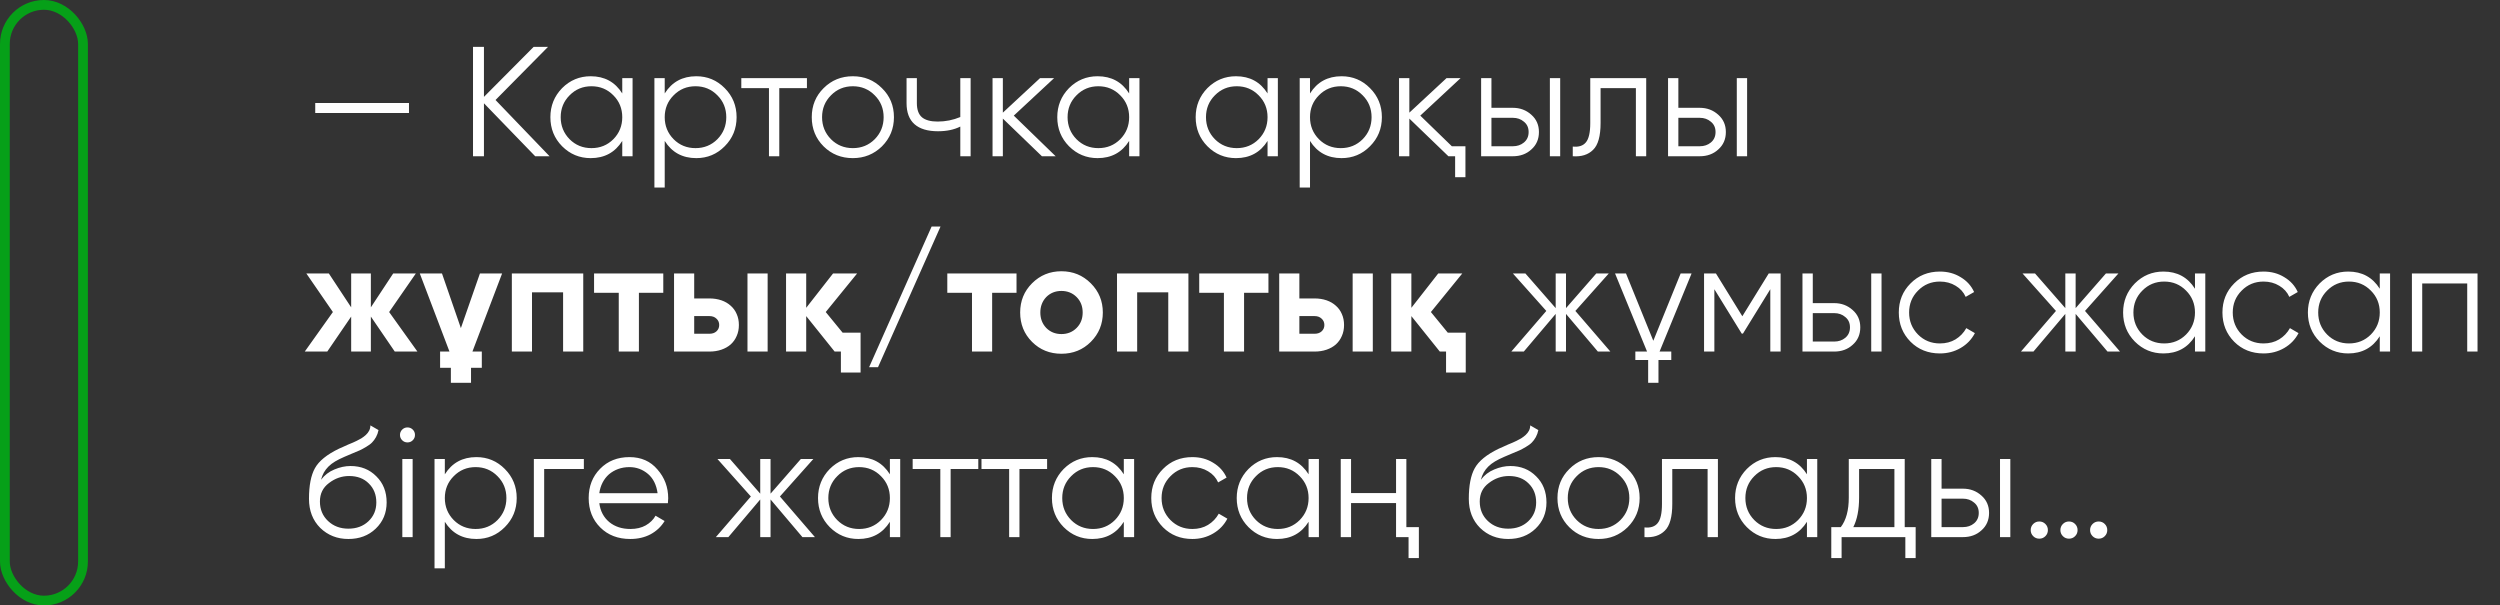 <?xml version="1.0" encoding="UTF-8"?> <svg xmlns="http://www.w3.org/2000/svg" width="256" height="62" viewBox="0 0 256 62" fill="none"><rect x="0" y="0" width="256" height="62" fill="#333333" stroke="none"/><path d="M32.28 11.568V10.544H41.88V11.568H32.28ZM56.276 16H54.804L49.556 10.576V16H48.436V4.8H49.556V9.92L54.644 4.8H56.116L50.74 10.24L56.276 16ZM63.719 8H64.775V16H63.719V14.432C62.983 15.605 61.905 16.192 60.487 16.192C59.345 16.192 58.369 15.787 57.559 14.976C56.759 14.165 56.359 13.173 56.359 12C56.359 10.837 56.759 9.845 57.559 9.024C58.369 8.213 59.345 7.808 60.487 7.808C61.905 7.808 62.983 8.395 63.719 9.568V8ZM58.327 14.256C58.935 14.864 59.681 15.168 60.567 15.168C61.452 15.168 62.199 14.864 62.807 14.256C63.415 13.637 63.719 12.885 63.719 12C63.719 11.115 63.415 10.368 62.807 9.76C62.199 9.141 61.452 8.832 60.567 8.832C59.681 8.832 58.935 9.141 58.327 9.76C57.719 10.368 57.415 11.115 57.415 12C57.415 12.885 57.719 13.637 58.327 14.256ZM71.299 7.808C72.44 7.808 73.411 8.213 74.211 9.024C75.021 9.835 75.427 10.827 75.427 12C75.427 13.173 75.021 14.165 74.211 14.976C73.411 15.787 72.44 16.192 71.299 16.192C69.88 16.192 68.803 15.605 68.067 14.432V19.2H67.011V8H68.067V9.568C68.803 8.395 69.88 7.808 71.299 7.808ZM68.979 14.256C69.587 14.864 70.333 15.168 71.219 15.168C72.104 15.168 72.851 14.864 73.459 14.256C74.067 13.637 74.371 12.885 74.371 12C74.371 11.115 74.067 10.368 73.459 9.76C72.851 9.141 72.104 8.832 71.219 8.832C70.333 8.832 69.587 9.141 68.979 9.76C68.371 10.368 68.067 11.115 68.067 12C68.067 12.885 68.371 13.637 68.979 14.256ZM82.63 8V9.024H79.798V16H78.742V9.024H75.91V8H82.63ZM90.308 14.992C89.487 15.792 88.495 16.192 87.332 16.192C86.148 16.192 85.151 15.792 84.34 14.992C83.53 14.181 83.124 13.184 83.124 12C83.124 10.816 83.53 9.824 84.34 9.024C85.151 8.213 86.148 7.808 87.332 7.808C88.506 7.808 89.498 8.213 90.308 9.024C91.13 9.824 91.54 10.816 91.54 12C91.54 13.173 91.13 14.171 90.308 14.992ZM85.092 14.256C85.7 14.864 86.447 15.168 87.332 15.168C88.218 15.168 88.964 14.864 89.572 14.256C90.18 13.637 90.484 12.885 90.484 12C90.484 11.115 90.18 10.368 89.572 9.76C88.964 9.141 88.218 8.832 87.332 8.832C86.447 8.832 85.7 9.141 85.092 9.76C84.484 10.368 84.18 11.115 84.18 12C84.18 12.885 84.484 13.637 85.092 14.256ZM98.335 8H99.391V16H98.335V12.96C97.706 13.28 96.943 13.44 96.047 13.44C94.991 13.44 94.191 13.2 93.647 12.72C93.103 12.24 92.831 11.52 92.831 10.56V8H93.887V10.56C93.887 11.232 94.063 11.717 94.415 12.016C94.767 12.304 95.301 12.448 96.015 12.448C96.826 12.448 97.599 12.293 98.335 11.984V8ZM108.1 16H106.692L102.692 12.144V16H101.636V8H102.692V11.536L106.5 8H107.94L103.812 11.84L108.1 16ZM115.625 8H116.681V16H115.625V14.432C114.889 15.605 113.812 16.192 112.393 16.192C111.252 16.192 110.276 15.787 109.465 14.976C108.665 14.165 108.265 13.173 108.265 12C108.265 10.837 108.665 9.845 109.465 9.024C110.276 8.213 111.252 7.808 112.393 7.808C113.812 7.808 114.889 8.395 115.625 9.568V8ZM110.233 14.256C110.841 14.864 111.588 15.168 112.473 15.168C113.358 15.168 114.105 14.864 114.713 14.256C115.321 13.637 115.625 12.885 115.625 12C115.625 11.115 115.321 10.368 114.713 9.76C114.105 9.141 113.358 8.832 112.473 8.832C111.588 8.832 110.841 9.141 110.233 9.76C109.625 10.368 109.321 11.115 109.321 12C109.321 12.885 109.625 13.637 110.233 14.256ZM129.797 8H130.853V16H129.797V14.432C129.061 15.605 127.984 16.192 126.565 16.192C125.424 16.192 124.448 15.787 123.637 14.976C122.837 14.165 122.437 13.173 122.437 12C122.437 10.837 122.837 9.845 123.637 9.024C124.448 8.213 125.424 7.808 126.565 7.808C127.984 7.808 129.061 8.395 129.797 9.568V8ZM124.405 14.256C125.013 14.864 125.76 15.168 126.645 15.168C127.53 15.168 128.277 14.864 128.885 14.256C129.493 13.637 129.797 12.885 129.797 12C129.797 11.115 129.493 10.368 128.885 9.76C128.277 9.141 127.53 8.832 126.645 8.832C125.76 8.832 125.013 9.141 124.405 9.76C123.797 10.368 123.493 11.115 123.493 12C123.493 12.885 123.797 13.637 124.405 14.256ZM137.377 7.808C138.518 7.808 139.489 8.213 140.289 9.024C141.099 9.835 141.505 10.827 141.505 12C141.505 13.173 141.099 14.165 140.289 14.976C139.489 15.787 138.518 16.192 137.377 16.192C135.958 16.192 134.881 15.605 134.145 14.432V19.2H133.089V8H134.145V9.568C134.881 8.395 135.958 7.808 137.377 7.808ZM135.057 14.256C135.665 14.864 136.411 15.168 137.297 15.168C138.182 15.168 138.929 14.864 139.537 14.256C140.145 13.637 140.449 12.885 140.449 12C140.449 11.115 140.145 10.368 139.537 9.76C138.929 9.141 138.182 8.832 137.297 8.832C136.411 8.832 135.665 9.141 135.057 9.76C134.449 10.368 134.145 11.115 134.145 12C134.145 12.885 134.449 13.637 135.057 14.256ZM148.669 14.976H150.061V18.144H149.005V16H148.317L144.317 12.144V16H143.261V8H144.317V11.536L148.125 8H149.565L145.437 11.84L148.669 14.976ZM154.915 11.04C155.651 11.04 156.28 11.275 156.803 11.744C157.326 12.203 157.587 12.795 157.587 13.52C157.587 14.256 157.326 14.853 156.803 15.312C156.302 15.771 155.672 16 154.915 16H151.667V8H152.723V11.04H154.915ZM158.707 8H159.763V16H158.707V8ZM154.915 14.976C155.363 14.976 155.742 14.848 156.051 14.592C156.371 14.325 156.531 13.968 156.531 13.52C156.531 13.072 156.371 12.72 156.051 12.464C155.742 12.197 155.363 12.064 154.915 12.064H152.723V14.976H154.915ZM168.571 8V16H167.515V9.024H163.899V12.592C163.899 13.936 163.643 14.853 163.131 15.344C162.629 15.845 161.936 16.064 161.051 16V15.008C161.659 15.072 162.107 14.928 162.395 14.576C162.693 14.224 162.843 13.563 162.843 12.592V8H168.571ZM174.056 11.04C174.792 11.04 175.421 11.275 175.944 11.744C176.466 12.203 176.728 12.795 176.728 13.52C176.728 14.256 176.466 14.853 175.944 15.312C175.442 15.771 174.813 16 174.056 16H170.808V8H171.864V11.04H174.056ZM177.848 8H178.904V16H177.848V8ZM174.056 14.976C174.504 14.976 174.882 14.848 175.192 14.592C175.512 14.325 175.672 13.968 175.672 13.52C175.672 13.072 175.512 12.72 175.192 12.464C174.882 12.197 174.504 12.064 174.056 12.064H171.864V14.976H174.056ZM42.744 36H40.424L37.976 32.416V36H35.96V32.416L33.512 36H31.208L34.088 31.952L31.368 28H33.672L35.96 31.472V28H37.976V31.472L40.264 28H42.584L39.848 31.952L42.744 36ZM46.026 36L42.986 28H45.258L47.194 33.6L49.145 28H51.417L48.377 36H49.337V37.664H48.233V39.2H46.169V37.664H45.066V36H46.026ZM59.725 28V36H57.661V29.936H54.477V36H52.413V28H59.725ZM67.92 28V29.984H65.424V36H63.36V29.984H60.832V28H67.92ZM72.638 30.56C73.086 30.56 73.497 30.624 73.87 30.752C74.243 30.88 74.564 31.067 74.83 31.312C75.097 31.547 75.299 31.829 75.438 32.16C75.588 32.491 75.662 32.864 75.662 33.28C75.662 33.696 75.588 34.069 75.438 34.4C75.299 34.731 75.097 35.019 74.83 35.264C74.564 35.499 74.243 35.68 73.87 35.808C73.497 35.936 73.086 36 72.638 36H69.022V28H71.086V30.56H72.638ZM76.542 28H78.606V36H76.542V28ZM72.654 34.176C72.942 34.176 73.177 34.096 73.358 33.936C73.55 33.765 73.646 33.547 73.646 33.28C73.646 33.013 73.55 32.795 73.358 32.624C73.177 32.453 72.942 32.368 72.654 32.368H71.086V34.176H72.654ZM86.283 34.064H88.123V38.144H86.107V36H85.467L82.555 32.368V36H80.491V28H82.555V31.52L85.307 28H87.771L84.555 31.952L86.283 34.064ZM89.909 37.6H88.997L95.397 23.2H96.309L89.909 37.6ZM104.092 28V29.984H101.596V36H99.532V29.984H97.004V28H104.092ZM111.698 35.008C110.887 35.819 109.884 36.224 108.69 36.224C107.495 36.224 106.492 35.819 105.682 35.008C104.871 34.197 104.465 33.195 104.465 32C104.465 30.816 104.871 29.819 105.682 29.008C106.503 28.187 107.506 27.776 108.69 27.776C109.874 27.776 110.876 28.187 111.698 29.008C112.519 29.829 112.93 30.827 112.93 32C112.93 33.184 112.519 34.187 111.698 35.008ZM107.138 33.584C107.554 34 108.071 34.208 108.69 34.208C109.308 34.208 109.826 34 110.242 33.584C110.658 33.168 110.866 32.64 110.866 32C110.866 31.36 110.658 30.832 110.242 30.416C109.826 30 109.308 29.792 108.69 29.792C108.071 29.792 107.554 30 107.138 30.416C106.732 30.843 106.53 31.371 106.53 32C106.53 32.629 106.732 33.157 107.138 33.584ZM121.694 28V36H119.63V29.936H116.446V36H114.382V28H121.694ZM129.889 28V29.984H127.393V36H125.329V29.984H122.801V28H129.889ZM134.607 30.56C135.055 30.56 135.466 30.624 135.839 30.752C136.212 30.88 136.532 31.067 136.799 31.312C137.066 31.547 137.268 31.829 137.407 32.16C137.556 32.491 137.631 32.864 137.631 33.28C137.631 33.696 137.556 34.069 137.407 34.4C137.268 34.731 137.066 35.019 136.799 35.264C136.532 35.499 136.212 35.68 135.839 35.808C135.466 35.936 135.055 36 134.607 36H130.991V28H133.055V30.56H134.607ZM138.511 28H140.575V36H138.511V28ZM134.623 34.176C134.911 34.176 135.146 34.096 135.327 33.936C135.519 33.765 135.615 33.547 135.615 33.28C135.615 33.013 135.519 32.795 135.327 32.624C135.146 32.453 134.911 32.368 134.623 32.368H133.055V34.176H134.623ZM148.252 34.064H150.092V38.144H148.076V36H147.436L144.524 32.368V36H142.46V28H144.524V31.52L147.276 28H149.74L146.524 31.952L148.252 34.064ZM164.902 36H163.622L160.358 32.144V36H159.302V32.144L156.038 36H154.758L158.342 31.84L154.918 28H156.198L159.302 31.552V28H160.358V31.552L163.462 28H164.742L161.318 31.84L164.902 36ZM165.379 28H166.499L169.299 34.896L172.099 28H173.219L169.939 36H171.139V36.864H169.827V39.2H168.771V36.864H167.459V36H168.659L165.379 28ZM182.335 28V36H181.279V29.616L178.479 34.16H178.351L175.551 29.616V36H174.495V28H175.711L178.415 32.384L181.119 28H182.335ZM187.821 31.04C188.557 31.04 189.186 31.275 189.709 31.744C190.232 32.203 190.493 32.795 190.493 33.52C190.493 34.256 190.232 34.853 189.709 35.312C189.208 35.771 188.578 36 187.821 36H184.573V28H185.629V31.04H187.821ZM191.613 28H192.669V36H191.613V28ZM187.821 34.976C188.269 34.976 188.648 34.848 188.957 34.592C189.277 34.325 189.437 33.968 189.437 33.52C189.437 33.072 189.277 32.72 188.957 32.464C188.648 32.197 188.269 32.064 187.821 32.064H185.629V34.976H187.821ZM198.645 36.192C197.44 36.192 196.437 35.792 195.637 34.992C194.837 34.181 194.437 33.184 194.437 32C194.437 30.816 194.837 29.824 195.637 29.024C196.437 28.213 197.44 27.808 198.645 27.808C199.445 27.808 200.154 28 200.773 28.384C201.402 28.757 201.861 29.264 202.149 29.904L201.285 30.4C201.072 29.92 200.73 29.541 200.261 29.264C199.792 28.976 199.253 28.832 198.645 28.832C197.76 28.832 197.013 29.141 196.405 29.76C195.797 30.368 195.493 31.115 195.493 32C195.493 32.885 195.797 33.637 196.405 34.256C197.013 34.864 197.76 35.168 198.645 35.168C199.253 35.168 199.786 35.029 200.245 34.752C200.714 34.464 201.082 34.08 201.349 33.6L202.229 34.112C201.898 34.752 201.413 35.259 200.773 35.632C200.133 36.005 199.424 36.192 198.645 36.192ZM217.089 36H215.809L212.545 32.144V36H211.489V32.144L208.225 36H206.945L210.529 31.84L207.105 28H208.385L211.489 31.552V28H212.545V31.552L215.649 28H216.929L213.505 31.84L217.089 36ZM224.766 28H225.822V36H224.766V34.432C224.03 35.605 222.952 36.192 221.534 36.192C220.392 36.192 219.416 35.787 218.606 34.976C217.806 34.165 217.406 33.173 217.406 32C217.406 30.837 217.806 29.845 218.606 29.024C219.416 28.213 220.392 27.808 221.534 27.808C222.952 27.808 224.03 28.395 224.766 29.568V28ZM219.374 34.256C219.982 34.864 220.728 35.168 221.614 35.168C222.499 35.168 223.246 34.864 223.854 34.256C224.462 33.637 224.766 32.885 224.766 32C224.766 31.115 224.462 30.368 223.854 29.76C223.246 29.141 222.499 28.832 221.614 28.832C220.728 28.832 219.982 29.141 219.374 29.76C218.766 30.368 218.462 31.115 218.462 32C218.462 32.885 218.766 33.637 219.374 34.256ZM231.786 36.192C230.58 36.192 229.578 35.792 228.778 34.992C227.978 34.181 227.578 33.184 227.578 32C227.578 30.816 227.978 29.824 228.778 29.024C229.578 28.213 230.58 27.808 231.786 27.808C232.586 27.808 233.295 28 233.914 28.384C234.543 28.757 235.002 29.264 235.29 29.904L234.426 30.4C234.212 29.92 233.871 29.541 233.402 29.264C232.932 28.976 232.394 28.832 231.786 28.832C230.9 28.832 230.154 29.141 229.546 29.76C228.938 30.368 228.634 31.115 228.634 32C228.634 32.885 228.938 33.637 229.546 34.256C230.154 34.864 230.9 35.168 231.786 35.168C232.394 35.168 232.927 35.029 233.386 34.752C233.855 34.464 234.223 34.08 234.49 33.6L235.37 34.112C235.039 34.752 234.554 35.259 233.914 35.632C233.274 36.005 232.564 36.192 231.786 36.192ZM243.688 28H244.744V36H243.688V34.432C242.952 35.605 241.874 36.192 240.456 36.192C239.314 36.192 238.338 35.787 237.528 34.976C236.728 34.165 236.328 33.173 236.328 32C236.328 30.837 236.728 29.845 237.528 29.024C238.338 28.213 239.314 27.808 240.456 27.808C241.874 27.808 242.952 28.395 243.688 29.568V28ZM238.296 34.256C238.904 34.864 239.65 35.168 240.536 35.168C241.421 35.168 242.168 34.864 242.776 34.256C243.384 33.637 243.688 32.885 243.688 32C243.688 31.115 243.384 30.368 242.776 29.76C242.168 29.141 241.421 28.832 240.536 28.832C239.65 28.832 238.904 29.141 238.296 29.76C237.688 30.368 237.384 31.115 237.384 32C237.384 32.885 237.688 33.637 238.296 34.256ZM253.699 28V36H252.643V29.024H248.035V36H246.979V28H253.699ZM35.672 55.192C34.531 55.192 33.571 54.813 32.792 54.056C32.024 53.288 31.64 52.296 31.64 51.08C31.64 49.715 31.843 48.669 32.248 47.944C32.653 47.208 33.475 46.541 34.712 45.944C34.829 45.891 34.963 45.832 35.112 45.768C35.272 45.693 35.448 45.613 35.64 45.528C36.013 45.379 36.307 45.251 36.52 45.144C36.68 45.069 36.84 44.984 37 44.888C37.171 44.781 37.325 44.664 37.464 44.536C37.603 44.408 37.715 44.264 37.8 44.104C37.885 43.933 37.928 43.752 37.928 43.56L38.76 44.04C38.707 44.307 38.621 44.547 38.504 44.76C38.376 44.984 38.243 45.165 38.104 45.304C37.976 45.443 37.768 45.597 37.48 45.768C37.341 45.853 37.219 45.923 37.112 45.976C37.005 46.029 36.909 46.077 36.824 46.12L36.024 46.456L35.272 46.776C34.899 46.936 34.579 47.096 34.312 47.256C34.045 47.416 33.816 47.592 33.624 47.784C33.443 47.965 33.288 48.168 33.16 48.392C33.043 48.605 32.947 48.851 32.872 49.128C33.235 48.648 33.693 48.296 34.248 48.072C34.803 47.837 35.352 47.72 35.896 47.72C36.963 47.72 37.843 48.072 38.536 48.776C39.24 49.469 39.592 50.36 39.592 51.448C39.592 52.525 39.219 53.421 38.472 54.136C37.736 54.84 36.803 55.192 35.672 55.192ZM35.672 54.136C36.504 54.136 37.187 53.885 37.72 53.384C38.264 52.872 38.536 52.227 38.536 51.448C38.536 50.659 38.28 50.013 37.768 49.512C37.267 49 36.595 48.744 35.752 48.744C34.995 48.744 34.307 48.984 33.688 49.464C33.069 49.923 32.76 50.552 32.76 51.352C32.76 52.163 33.037 52.829 33.592 53.352C34.147 53.875 34.84 54.136 35.672 54.136ZM42.27 45.08C42.121 45.229 41.94 45.304 41.726 45.304C41.513 45.304 41.331 45.229 41.182 45.08C41.033 44.931 40.958 44.749 40.958 44.536C40.958 44.323 41.033 44.141 41.182 43.992C41.331 43.843 41.513 43.768 41.726 43.768C41.94 43.768 42.121 43.843 42.27 43.992C42.419 44.141 42.494 44.323 42.494 44.536C42.494 44.749 42.419 44.931 42.27 45.08ZM41.198 55V47H42.254V55H41.198ZM48.783 46.808C49.924 46.808 50.895 47.213 51.695 48.024C52.506 48.835 52.911 49.827 52.911 51C52.911 52.173 52.506 53.165 51.695 53.976C50.895 54.787 49.924 55.192 48.783 55.192C47.364 55.192 46.287 54.605 45.551 53.432V58.2H44.495V47H45.551V48.568C46.287 47.395 47.364 46.808 48.783 46.808ZM46.463 53.256C47.071 53.864 47.818 54.168 48.703 54.168C49.588 54.168 50.335 53.864 50.943 53.256C51.551 52.637 51.855 51.885 51.855 51C51.855 50.115 51.551 49.368 50.943 48.76C50.335 48.141 49.588 47.832 48.703 47.832C47.818 47.832 47.071 48.141 46.463 48.76C45.855 49.368 45.551 50.115 45.551 51C45.551 51.885 45.855 52.637 46.463 53.256ZM59.787 47V48.024H55.723V55H54.667V47H59.787ZM64.457 46.808C65.651 46.808 66.606 47.229 67.321 48.072C68.057 48.904 68.425 49.891 68.425 51.032C68.425 51.085 68.419 51.155 68.409 51.24C68.409 51.325 68.403 51.421 68.393 51.528H61.369C61.475 52.339 61.817 52.984 62.393 53.464C62.969 53.933 63.689 54.168 64.553 54.168C65.161 54.168 65.683 54.045 66.121 53.8C66.569 53.544 66.905 53.213 67.129 52.808L68.057 53.352C67.705 53.928 67.225 54.381 66.617 54.712C66.009 55.032 65.315 55.192 64.537 55.192C63.278 55.192 62.254 54.797 61.465 54.008C60.675 53.219 60.281 52.216 60.281 51C60.281 49.795 60.67 48.797 61.449 48.008C62.227 47.208 63.23 46.808 64.457 46.808ZM64.457 47.832C64.041 47.832 63.657 47.896 63.305 48.024C62.953 48.152 62.638 48.333 62.361 48.568C62.094 48.803 61.875 49.085 61.705 49.416C61.534 49.747 61.422 50.109 61.369 50.504H67.337C67.219 49.651 66.894 48.995 66.361 48.536C65.806 48.067 65.171 47.832 64.457 47.832ZM83.448 55H82.168L78.904 51.144V55H77.848V51.144L74.584 55H73.304L76.888 50.84L73.464 47H74.744L77.848 50.552V47H78.904V50.552L82.008 47H83.288L79.864 50.84L83.448 55ZM91.125 47H92.181V55H91.125V53.432C90.389 54.605 89.312 55.192 87.893 55.192C86.752 55.192 85.776 54.787 84.965 53.976C84.165 53.165 83.765 52.173 83.765 51C83.765 49.837 84.165 48.845 84.965 48.024C85.776 47.213 86.752 46.808 87.893 46.808C89.312 46.808 90.389 47.395 91.125 48.568V47ZM85.733 53.256C86.341 53.864 87.088 54.168 87.973 54.168C88.858 54.168 89.605 53.864 90.213 53.256C90.821 52.637 91.125 51.885 91.125 51C91.125 50.115 90.821 49.368 90.213 48.76C89.605 48.141 88.858 47.832 87.973 47.832C87.088 47.832 86.341 48.141 85.733 48.76C85.125 49.368 84.821 50.115 84.821 51C84.821 51.885 85.125 52.637 85.733 53.256ZM100.177 47V48.024H97.345V55H96.289V48.024H93.457V47H100.177ZM107.224 47V48.024H104.392V55H103.336V48.024H100.504V47H107.224ZM115.078 47H116.134V55H115.078V53.432C114.342 54.605 113.265 55.192 111.846 55.192C110.705 55.192 109.729 54.787 108.918 53.976C108.118 53.165 107.718 52.173 107.718 51C107.718 49.837 108.118 48.845 108.918 48.024C109.729 47.213 110.705 46.808 111.846 46.808C113.265 46.808 114.342 47.395 115.078 48.568V47ZM109.686 53.256C110.294 53.864 111.041 54.168 111.926 54.168C112.811 54.168 113.558 53.864 114.166 53.256C114.774 52.637 115.078 51.885 115.078 51C115.078 50.115 114.774 49.368 114.166 48.76C113.558 48.141 112.811 47.832 111.926 47.832C111.041 47.832 110.294 48.141 109.686 48.76C109.078 49.368 108.774 50.115 108.774 51C108.774 51.885 109.078 52.637 109.686 53.256ZM122.098 55.192C120.893 55.192 119.89 54.792 119.09 53.992C118.29 53.181 117.89 52.184 117.89 51C117.89 49.816 118.29 48.824 119.09 48.024C119.89 47.213 120.893 46.808 122.098 46.808C122.898 46.808 123.607 47 124.226 47.384C124.855 47.757 125.314 48.264 125.602 48.904L124.738 49.4C124.525 48.92 124.183 48.541 123.714 48.264C123.245 47.976 122.706 47.832 122.098 47.832C121.213 47.832 120.466 48.141 119.858 48.76C119.25 49.368 118.946 50.115 118.946 51C118.946 51.885 119.25 52.637 119.858 53.256C120.466 53.864 121.213 54.168 122.098 54.168C122.706 54.168 123.239 54.029 123.698 53.752C124.167 53.464 124.535 53.08 124.802 52.6L125.682 53.112C125.351 53.752 124.866 54.259 124.226 54.632C123.586 55.005 122.877 55.192 122.098 55.192ZM134 47H135.056V55H134V53.432C133.264 54.605 132.187 55.192 130.768 55.192C129.627 55.192 128.651 54.787 127.84 53.976C127.04 53.165 126.64 52.173 126.64 51C126.64 49.837 127.04 48.845 127.84 48.024C128.651 47.213 129.627 46.808 130.768 46.808C132.187 46.808 133.264 47.395 134 48.568V47ZM128.608 53.256C129.216 53.864 129.963 54.168 130.848 54.168C131.733 54.168 132.48 53.864 133.088 53.256C133.696 52.637 134 51.885 134 51C134 50.115 133.696 49.368 133.088 48.76C132.48 48.141 131.733 47.832 130.848 47.832C129.963 47.832 129.216 48.141 128.608 48.76C128 49.368 127.696 50.115 127.696 51C127.696 51.885 128 52.637 128.608 53.256ZM142.956 47H144.012V53.976H145.292V57.144H144.236V55H142.956V51.512H138.348V55H137.292V47H138.348V50.488H142.956V47ZM154.438 55.192C153.296 55.192 152.336 54.813 151.558 54.056C150.79 53.288 150.406 52.296 150.406 51.08C150.406 49.715 150.608 48.669 151.014 47.944C151.419 47.208 152.24 46.541 153.478 45.944C153.595 45.891 153.728 45.832 153.878 45.768C154.038 45.693 154.214 45.613 154.406 45.528C154.779 45.379 155.072 45.251 155.286 45.144C155.446 45.069 155.606 44.984 155.766 44.888C155.936 44.781 156.091 44.664 156.23 44.536C156.368 44.408 156.48 44.264 156.566 44.104C156.651 43.933 156.694 43.752 156.694 43.56L157.526 44.04C157.472 44.307 157.387 44.547 157.27 44.76C157.142 44.984 157.008 45.165 156.87 45.304C156.742 45.443 156.534 45.597 156.246 45.768C156.107 45.853 155.984 45.923 155.878 45.976C155.771 46.029 155.675 46.077 155.59 46.12L154.79 46.456L154.038 46.776C153.664 46.936 153.344 47.096 153.078 47.256C152.811 47.416 152.582 47.592 152.39 47.784C152.208 47.965 152.054 48.168 151.926 48.392C151.808 48.605 151.712 48.851 151.638 49.128C152 48.648 152.459 48.296 153.014 48.072C153.568 47.837 154.118 47.72 154.662 47.72C155.728 47.72 156.608 48.072 157.302 48.776C158.006 49.469 158.358 50.36 158.358 51.448C158.358 52.525 157.984 53.421 157.238 54.136C156.502 54.84 155.568 55.192 154.438 55.192ZM154.438 54.136C155.27 54.136 155.952 53.885 156.486 53.384C157.03 52.872 157.302 52.227 157.302 51.448C157.302 50.659 157.046 50.013 156.534 49.512C156.032 49 155.36 48.744 154.518 48.744C153.76 48.744 153.072 48.984 152.454 49.464C151.835 49.923 151.526 50.552 151.526 51.352C151.526 52.163 151.803 52.829 152.358 53.352C152.912 53.875 153.606 54.136 154.438 54.136ZM166.668 53.992C165.846 54.792 164.854 55.192 163.692 55.192C162.508 55.192 161.51 54.792 160.7 53.992C159.889 53.181 159.484 52.184 159.484 51C159.484 49.816 159.889 48.824 160.7 48.024C161.51 47.213 162.508 46.808 163.692 46.808C164.865 46.808 165.857 47.213 166.668 48.024C167.489 48.824 167.9 49.816 167.9 51C167.9 52.173 167.489 53.171 166.668 53.992ZM161.452 53.256C162.06 53.864 162.806 54.168 163.692 54.168C164.577 54.168 165.324 53.864 165.932 53.256C166.54 52.637 166.844 51.885 166.844 51C166.844 50.115 166.54 49.368 165.932 48.76C165.324 48.141 164.577 47.832 163.692 47.832C162.806 47.832 162.06 48.141 161.452 48.76C160.844 49.368 160.54 50.115 160.54 51C160.54 51.885 160.844 52.637 161.452 53.256ZM175.914 47V55H174.858V48.024H171.242V51.592C171.242 52.936 170.986 53.853 170.474 54.344C169.973 54.845 169.28 55.064 168.394 55V54.008C169.002 54.072 169.45 53.928 169.738 53.576C170.037 53.224 170.186 52.563 170.186 51.592V47H175.914ZM185.031 47H186.087V55H185.031V53.432C184.295 54.605 183.218 55.192 181.799 55.192C180.658 55.192 179.682 54.787 178.871 53.976C178.071 53.165 177.671 52.173 177.671 51C177.671 49.837 178.071 48.845 178.871 48.024C179.682 47.213 180.658 46.808 181.799 46.808C183.218 46.808 184.295 47.395 185.031 48.568V47ZM179.639 53.256C180.247 53.864 180.994 54.168 181.879 54.168C182.765 54.168 183.511 53.864 184.119 53.256C184.727 52.637 185.031 51.885 185.031 51C185.031 50.115 184.727 49.368 184.119 48.76C183.511 48.141 182.765 47.832 181.879 47.832C180.994 47.832 180.247 48.141 179.639 48.76C179.031 49.368 178.727 50.115 178.727 51C178.727 51.885 179.031 52.637 179.639 53.256ZM195.043 53.976H196.163V57.144H195.107V55H188.579V57.144H187.523V53.976H188.499C189.043 53.261 189.315 52.253 189.315 50.952V47H195.043V53.976ZM193.987 53.976V48.024H190.371V50.952C190.371 52.189 190.174 53.197 189.779 53.976H193.987ZM201.009 50.04C201.745 50.04 202.374 50.275 202.897 50.744C203.419 51.203 203.681 51.795 203.681 52.52C203.681 53.256 203.419 53.853 202.897 54.312C202.395 54.771 201.766 55 201.009 55H197.761V47H198.817V50.04H201.009ZM204.801 47H205.857V55H204.801V47ZM201.009 53.976C201.457 53.976 201.835 53.848 202.145 53.592C202.465 53.325 202.625 52.968 202.625 52.52C202.625 52.072 202.465 51.72 202.145 51.464C201.835 51.197 201.457 51.064 201.009 51.064H198.817V53.976H201.009ZM209.448 54.904C209.278 55.075 209.07 55.16 208.824 55.16C208.579 55.16 208.371 55.075 208.2 54.904C208.03 54.733 207.944 54.525 207.944 54.28C207.944 54.035 208.03 53.827 208.2 53.656C208.371 53.485 208.579 53.4 208.824 53.4C209.07 53.4 209.278 53.485 209.448 53.656C209.619 53.827 209.704 54.035 209.704 54.28C209.704 54.525 209.619 54.733 209.448 54.904ZM212.488 54.904C212.318 55.075 212.11 55.16 211.864 55.16C211.619 55.16 211.411 55.075 211.24 54.904C211.07 54.733 210.984 54.525 210.984 54.28C210.984 54.035 211.07 53.827 211.24 53.656C211.411 53.485 211.619 53.4 211.864 53.4C212.11 53.4 212.318 53.485 212.488 53.656C212.659 53.827 212.744 54.035 212.744 54.28C212.744 54.525 212.659 54.733 212.488 54.904ZM215.528 54.904C215.358 55.075 215.15 55.16 214.904 55.16C214.659 55.16 214.451 55.075 214.28 54.904C214.11 54.733 214.024 54.525 214.024 54.28C214.024 54.035 214.11 53.827 214.28 53.656C214.451 53.485 214.659 53.4 214.904 53.4C215.15 53.4 215.358 53.485 215.528 53.656C215.699 53.827 215.784 54.035 215.784 54.28C215.784 54.525 215.699 54.733 215.528 54.904Z" fill="white"></path><rect x="0.5" y="0.5" width="8" height="61" rx="4" stroke="#06A018"></rect></svg> 